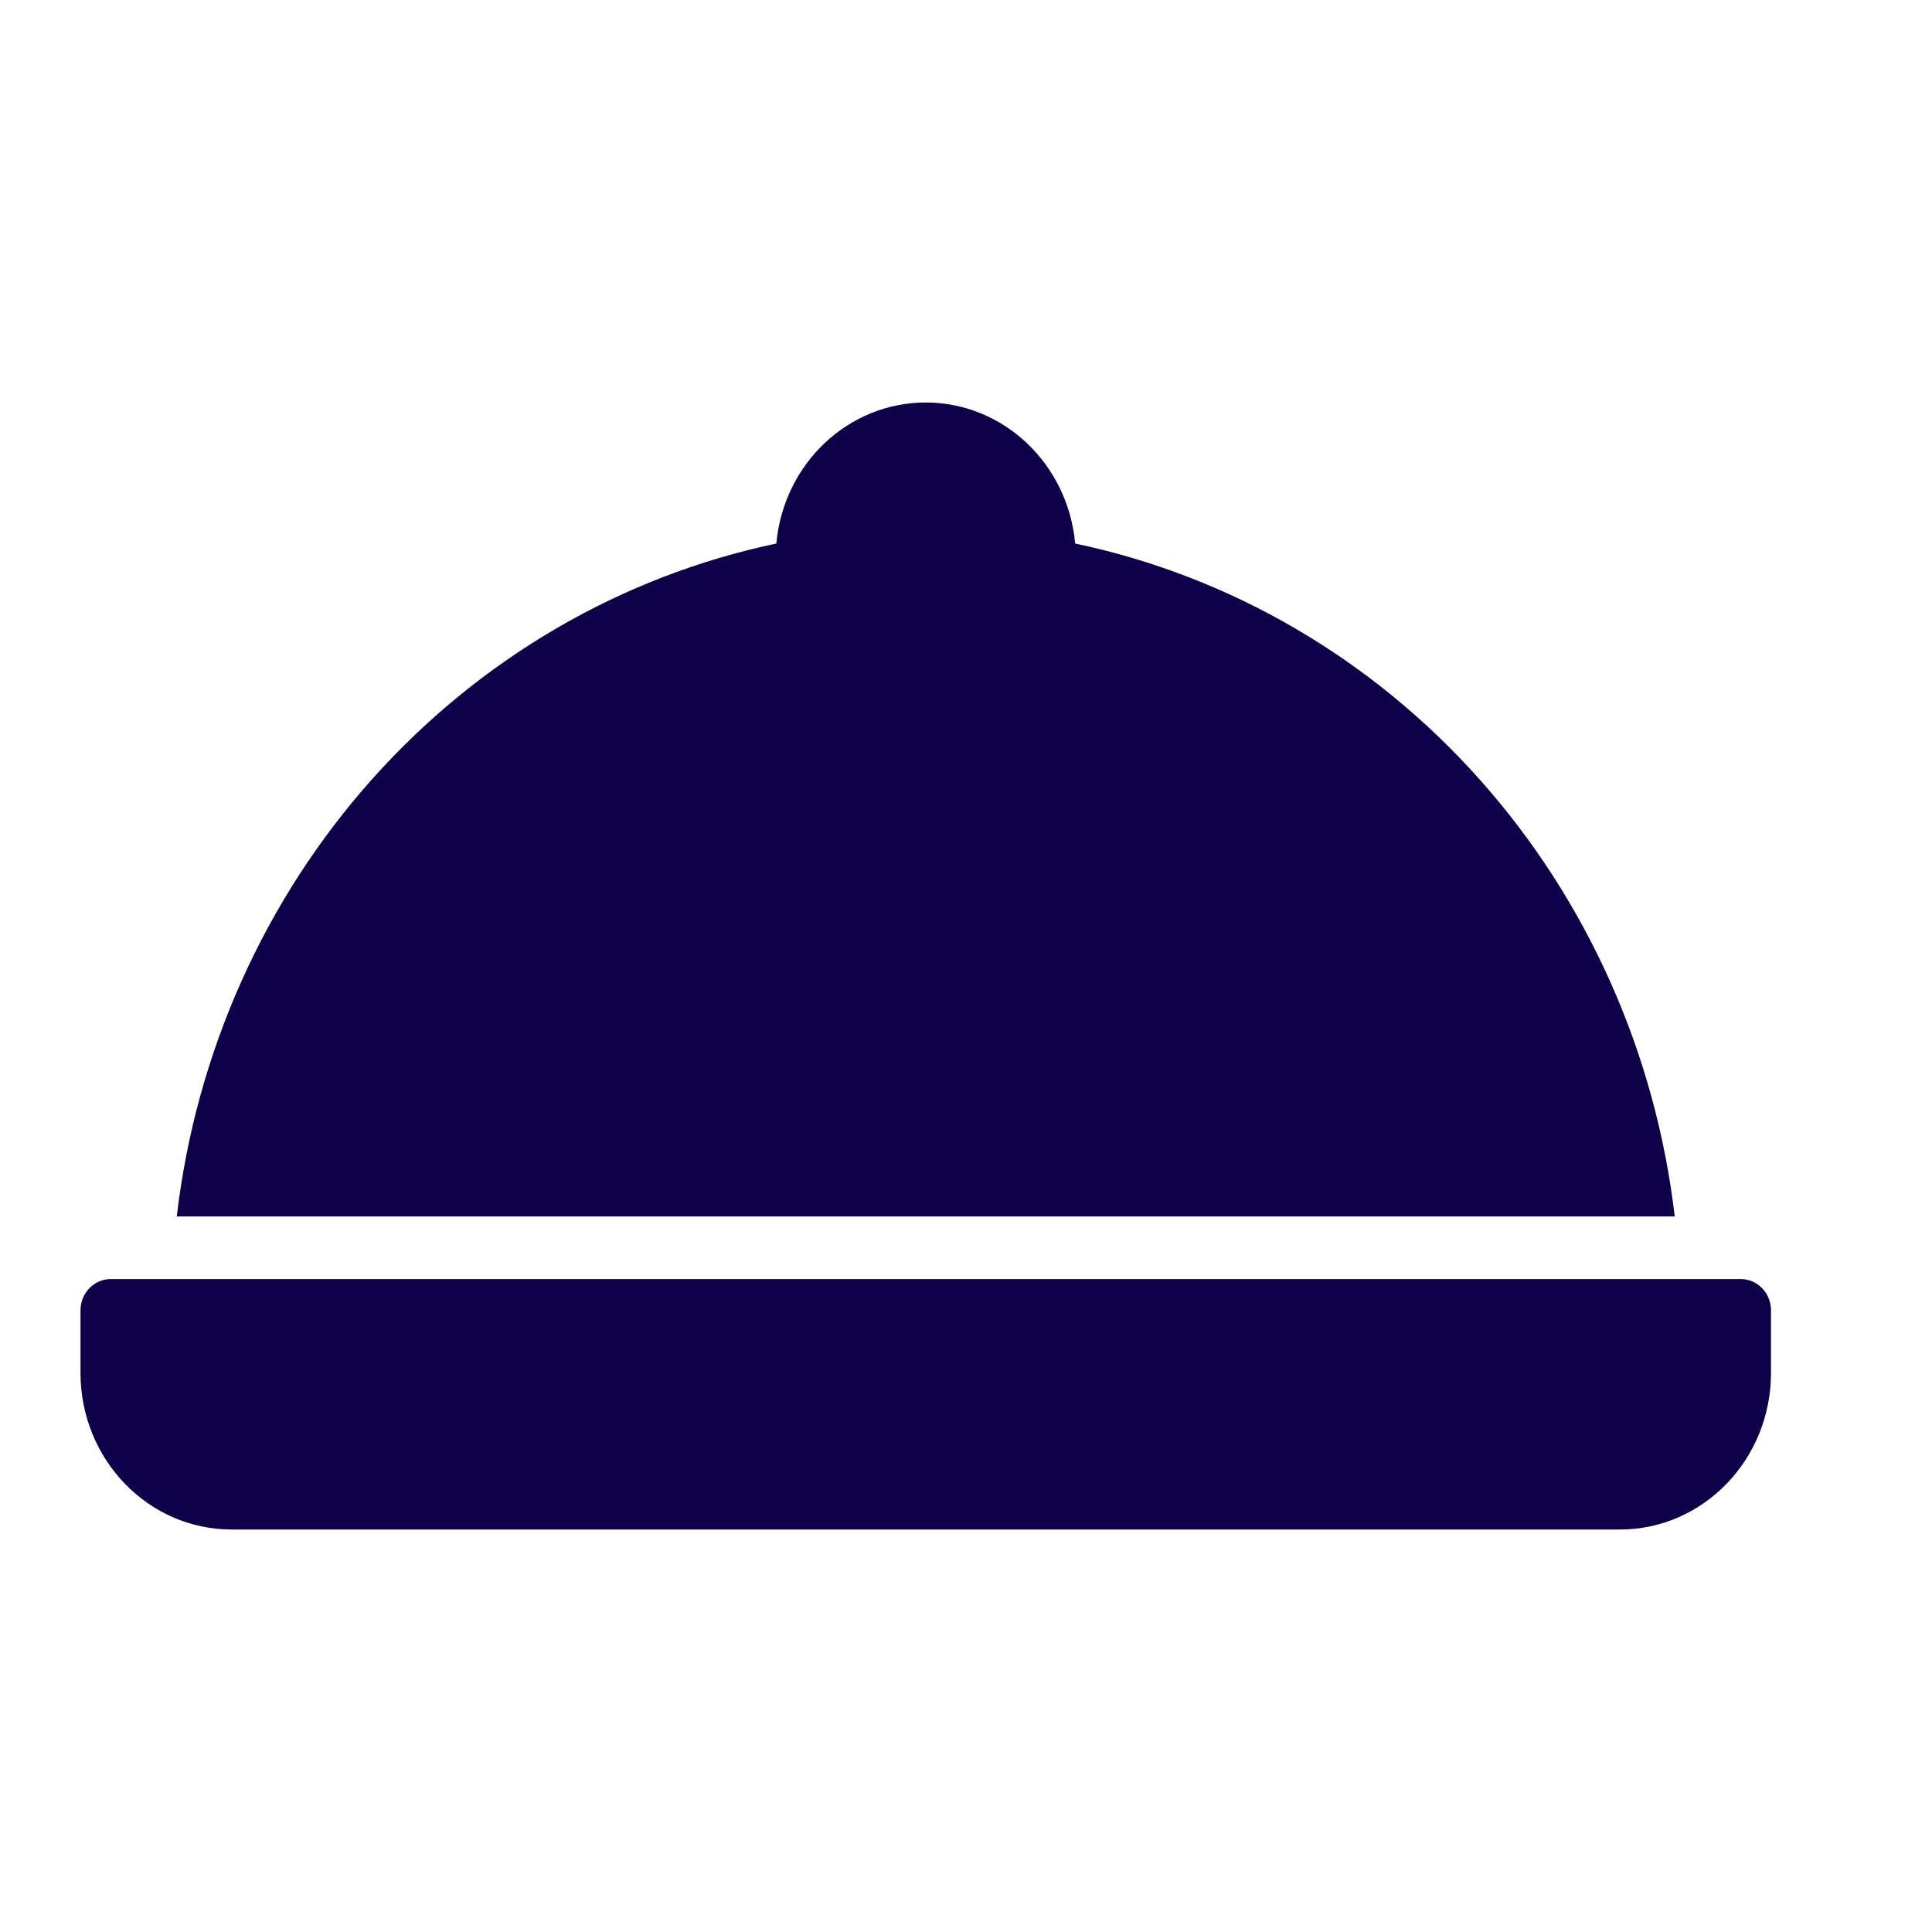 <svg width="24" height="24" viewBox="0 0 24 24" fill="none" xmlns="http://www.w3.org/2000/svg">
<path d="M22 16.278V17.056C21.999 18.129 21.16 18.999 20.125 19H2.875C1.84 18.999 1.001 18.129 1 17.056V16.278C1 16.063 1.168 15.889 1.375 15.889H21.625C21.724 15.889 21.82 15.93 21.89 16.003C21.961 16.076 22 16.175 22 16.278ZM13.356 6.752C13.266 5.759 12.462 5 11.5 5C10.538 5 9.734 5.759 9.644 6.752C7.713 7.158 5.955 8.184 4.618 9.684C3.281 11.185 2.433 13.083 2.196 15.111H20.804C20.567 13.084 19.719 11.185 18.382 9.684C17.045 8.184 15.287 7.158 13.356 6.752Z" fill="#0F0049"/>
</svg>
